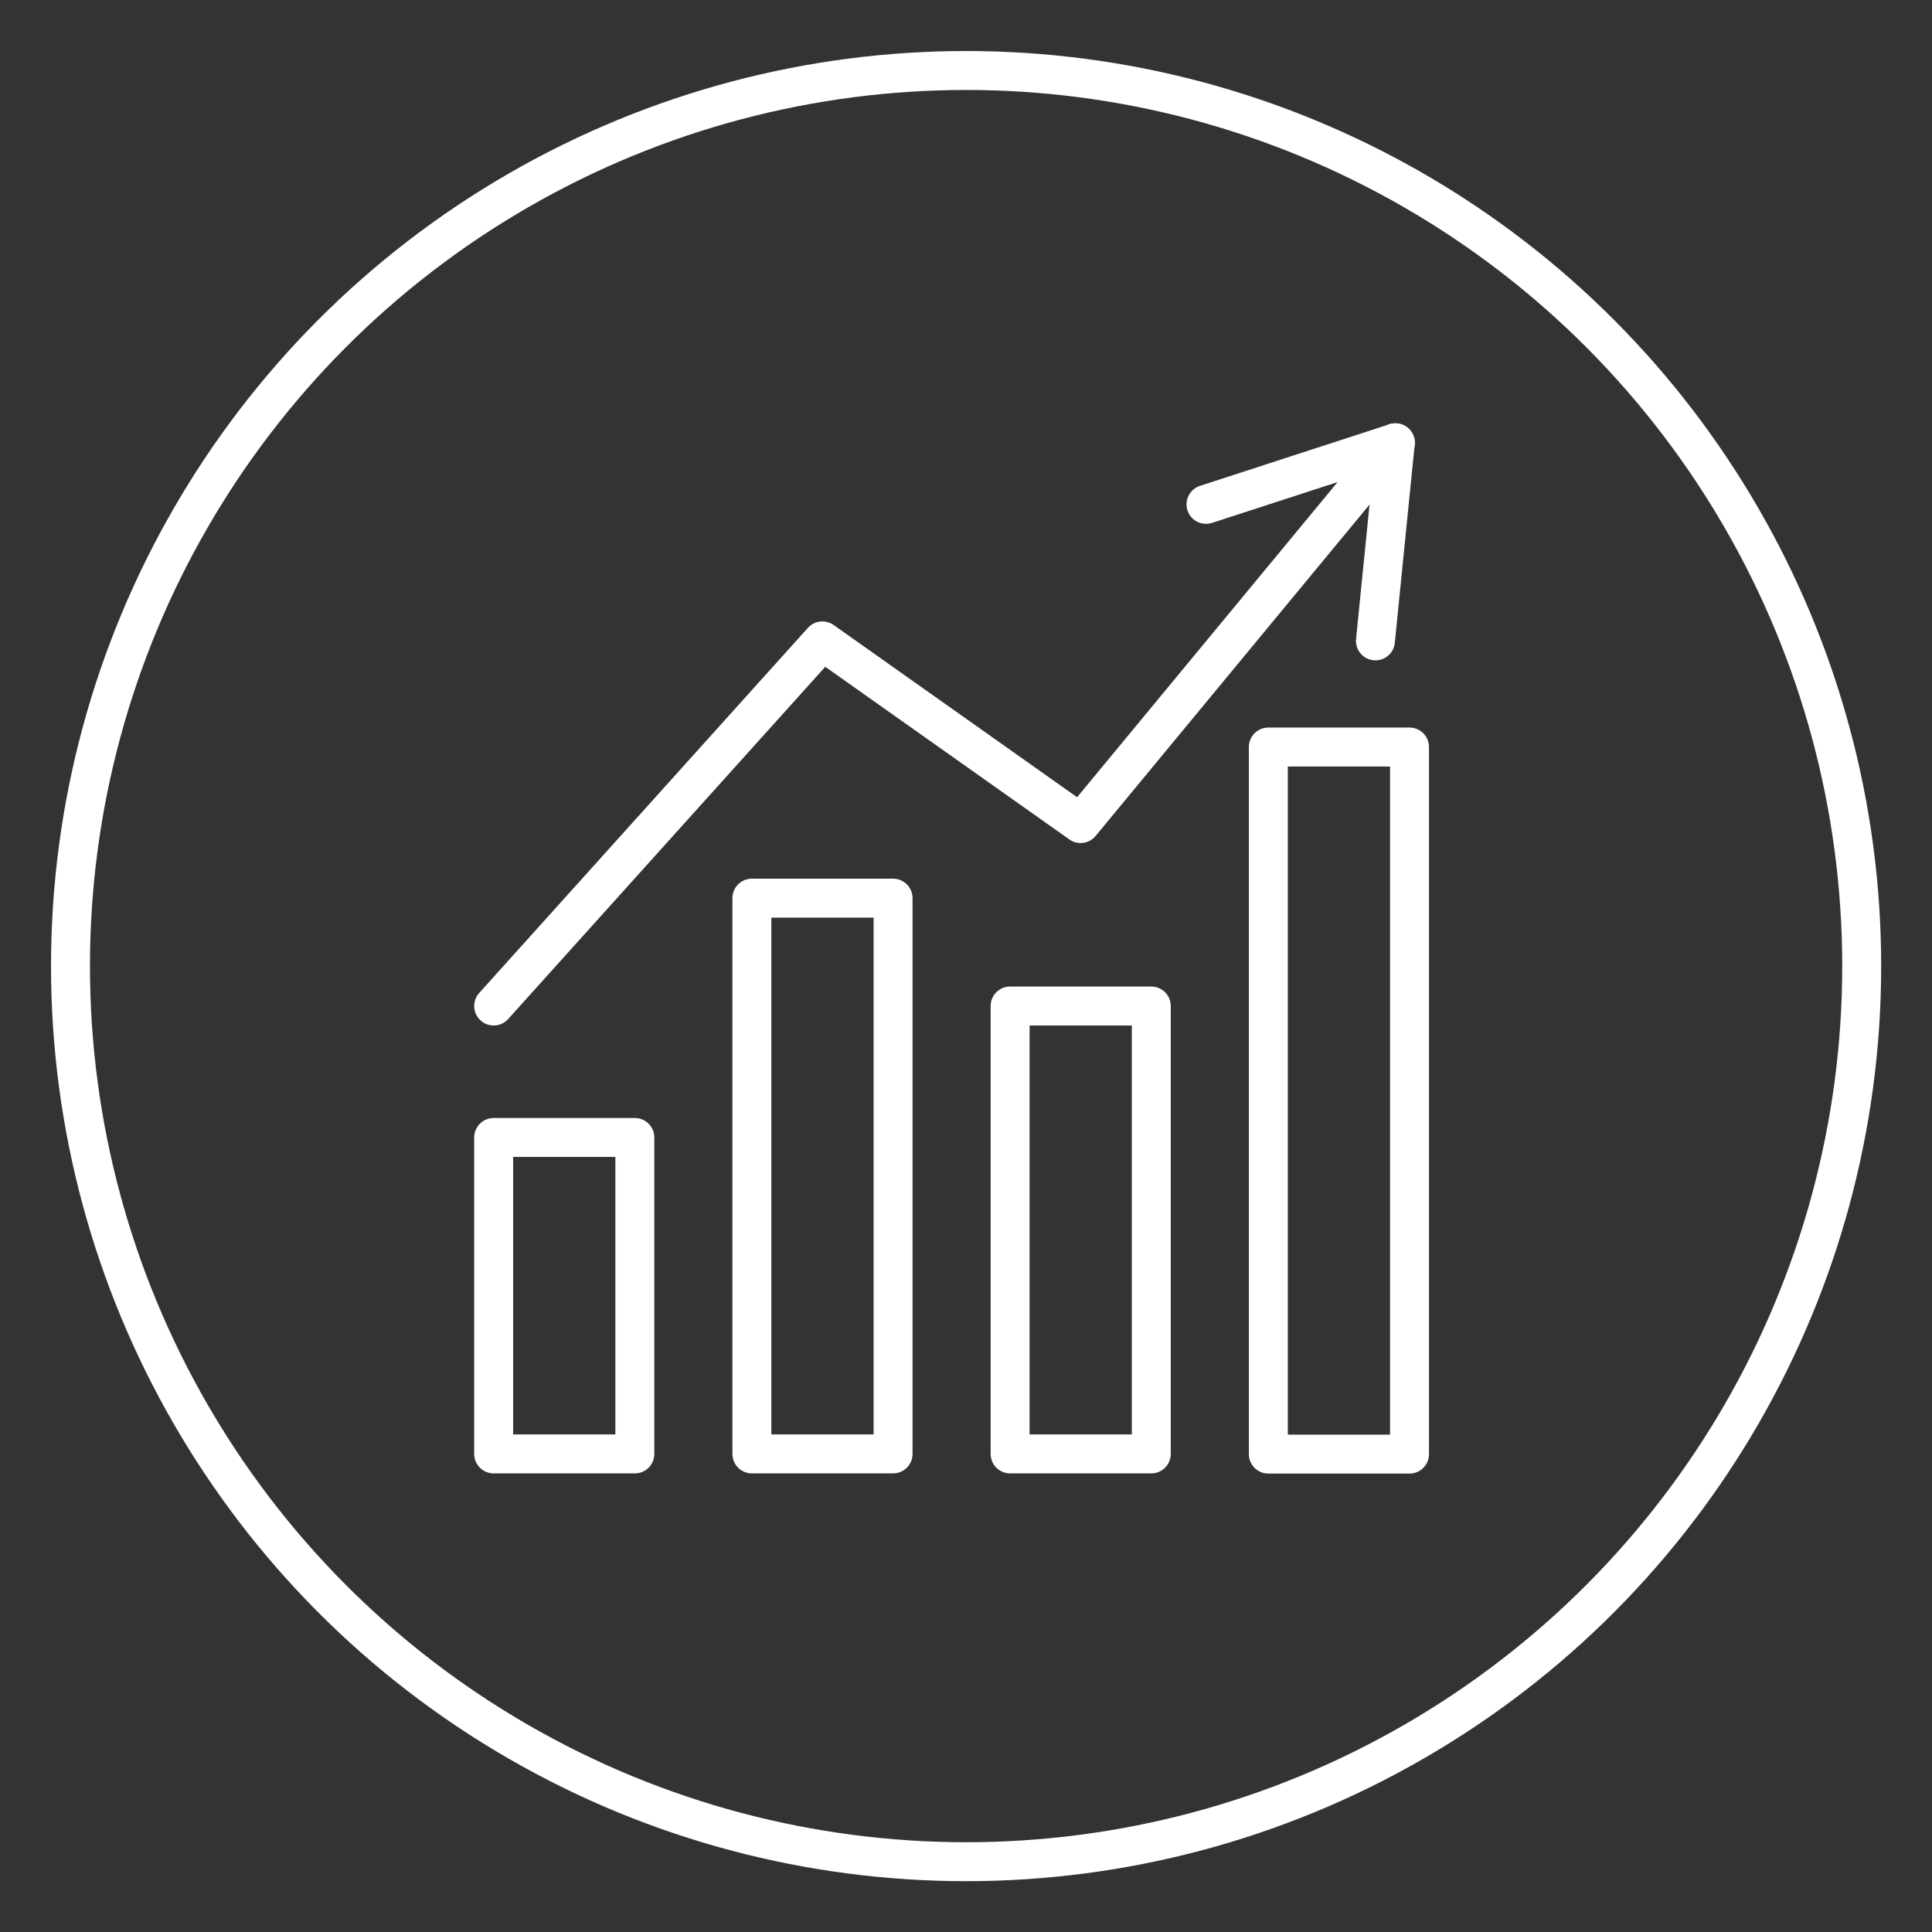 <?xml version="1.0" encoding="UTF-8" standalone="no"?>
<svg
   xmlns:dc="http://purl.org/dc/elements/1.1/"
   xmlns:cc="http://creativecommons.org/ns#"
   xmlns:rdf="http://www.w3.org/1999/02/22-rdf-syntax-ns#"
   xmlns:svg="http://www.w3.org/2000/svg"
   xmlns="http://www.w3.org/2000/svg"
   xmlns:sodipodi="http://sodipodi.sourceforge.net/DTD/sodipodi-0.dtd"
   xmlns:inkscape="http://www.inkscape.org/namespaces/inkscape"
   id="Layer_1"
   data-name="Layer 1"
   viewBox="0 0 99.21 99.21"
   version="1.1"
   sodipodi:docname="Analytics and Insights.svg"
   inkscape:version="0.92.4 (5da689c313, 2019-01-14)">
  <rect x="0" y="0" width="99.21" height="99.21" fill="#333333" stroke="none"/>
  <sodipodi:namedview
     pagecolor="#ffffff"
     bordercolor="#666666"
     borderopacity="1"
     objecttolerance="10"
     gridtolerance="10"
     guidetolerance="10"
     inkscape:pageopacity="0"
     inkscape:pageshadow="2"
     inkscape:window-width="1920"
     inkscape:window-height="1017"
     id="namedview865"
     showgrid="false"
     inkscape:zoom="8.5475255"
     inkscape:cx="49.605"
     inkscape:cy="49.605"
     inkscape:window-x="-8"
     inkscape:window-y="-8"
     inkscape:window-maximized="1"
     inkscape:current-layer="Layer_1" />
  <defs
     id="defs844">
    <style
       id="style842">.cls-1{fill:none;stroke:#233670;stroke-linecap:round;stroke-linejoin:round;stroke-width:2px;}</style>
  </defs>
  <title
     id="title846">Activity Reports</title>
  <circle
     class="cls-1"
     cx="49.61"
     cy="49.61"
     r="45.99"
     id="circle848"
     style="stroke:#ffffff;stroke-opacity:1" />
  <rect
     class="cls-1"
     x="25.35"
     y="58.41"
     width="7.25"
     height="16.25"
     id="rect850"
     style="stroke:#ffffff;stroke-opacity:1" />
  <rect
     class="cls-1"
     x="38.61"
     y="46.12"
     width="7.25"
     height="28.54"
     id="rect852"
     style="stroke:#ffffff;stroke-opacity:1" />
  <rect
     class="cls-1"
     x="51.87"
     y="51.66"
     width="7.25"
     height="23"
     id="rect854"
     style="stroke:#ffffff;stroke-opacity:1" />
  <rect
     class="cls-1"
     x="65.13"
     y="38.36"
     width="7.25"
     height="36.31"
     id="rect856"
     style="stroke:#ffffff;stroke-opacity:1" />
  <polyline
     class="cls-1"
     points="25.35 51.66 42.23 32.91 55.49 42.29 71.65 22.74"
     id="polyline858"
     style="stroke:#ffffff;stroke-opacity:1" />
  <line
     class="cls-1"
     x1="70.63"
     y1="32.91"
     x2="71.65"
     y2="22.74"
     id="line860"
     style="stroke:#ffffff;stroke-opacity:1" />
  <line
     class="cls-1"
     x1="61.93"
     y1="25.9"
     x2="71.65"
     y2="22.74"
     id="line862"
     style="stroke:#ffffff;stroke-opacity:1" />
</svg>
